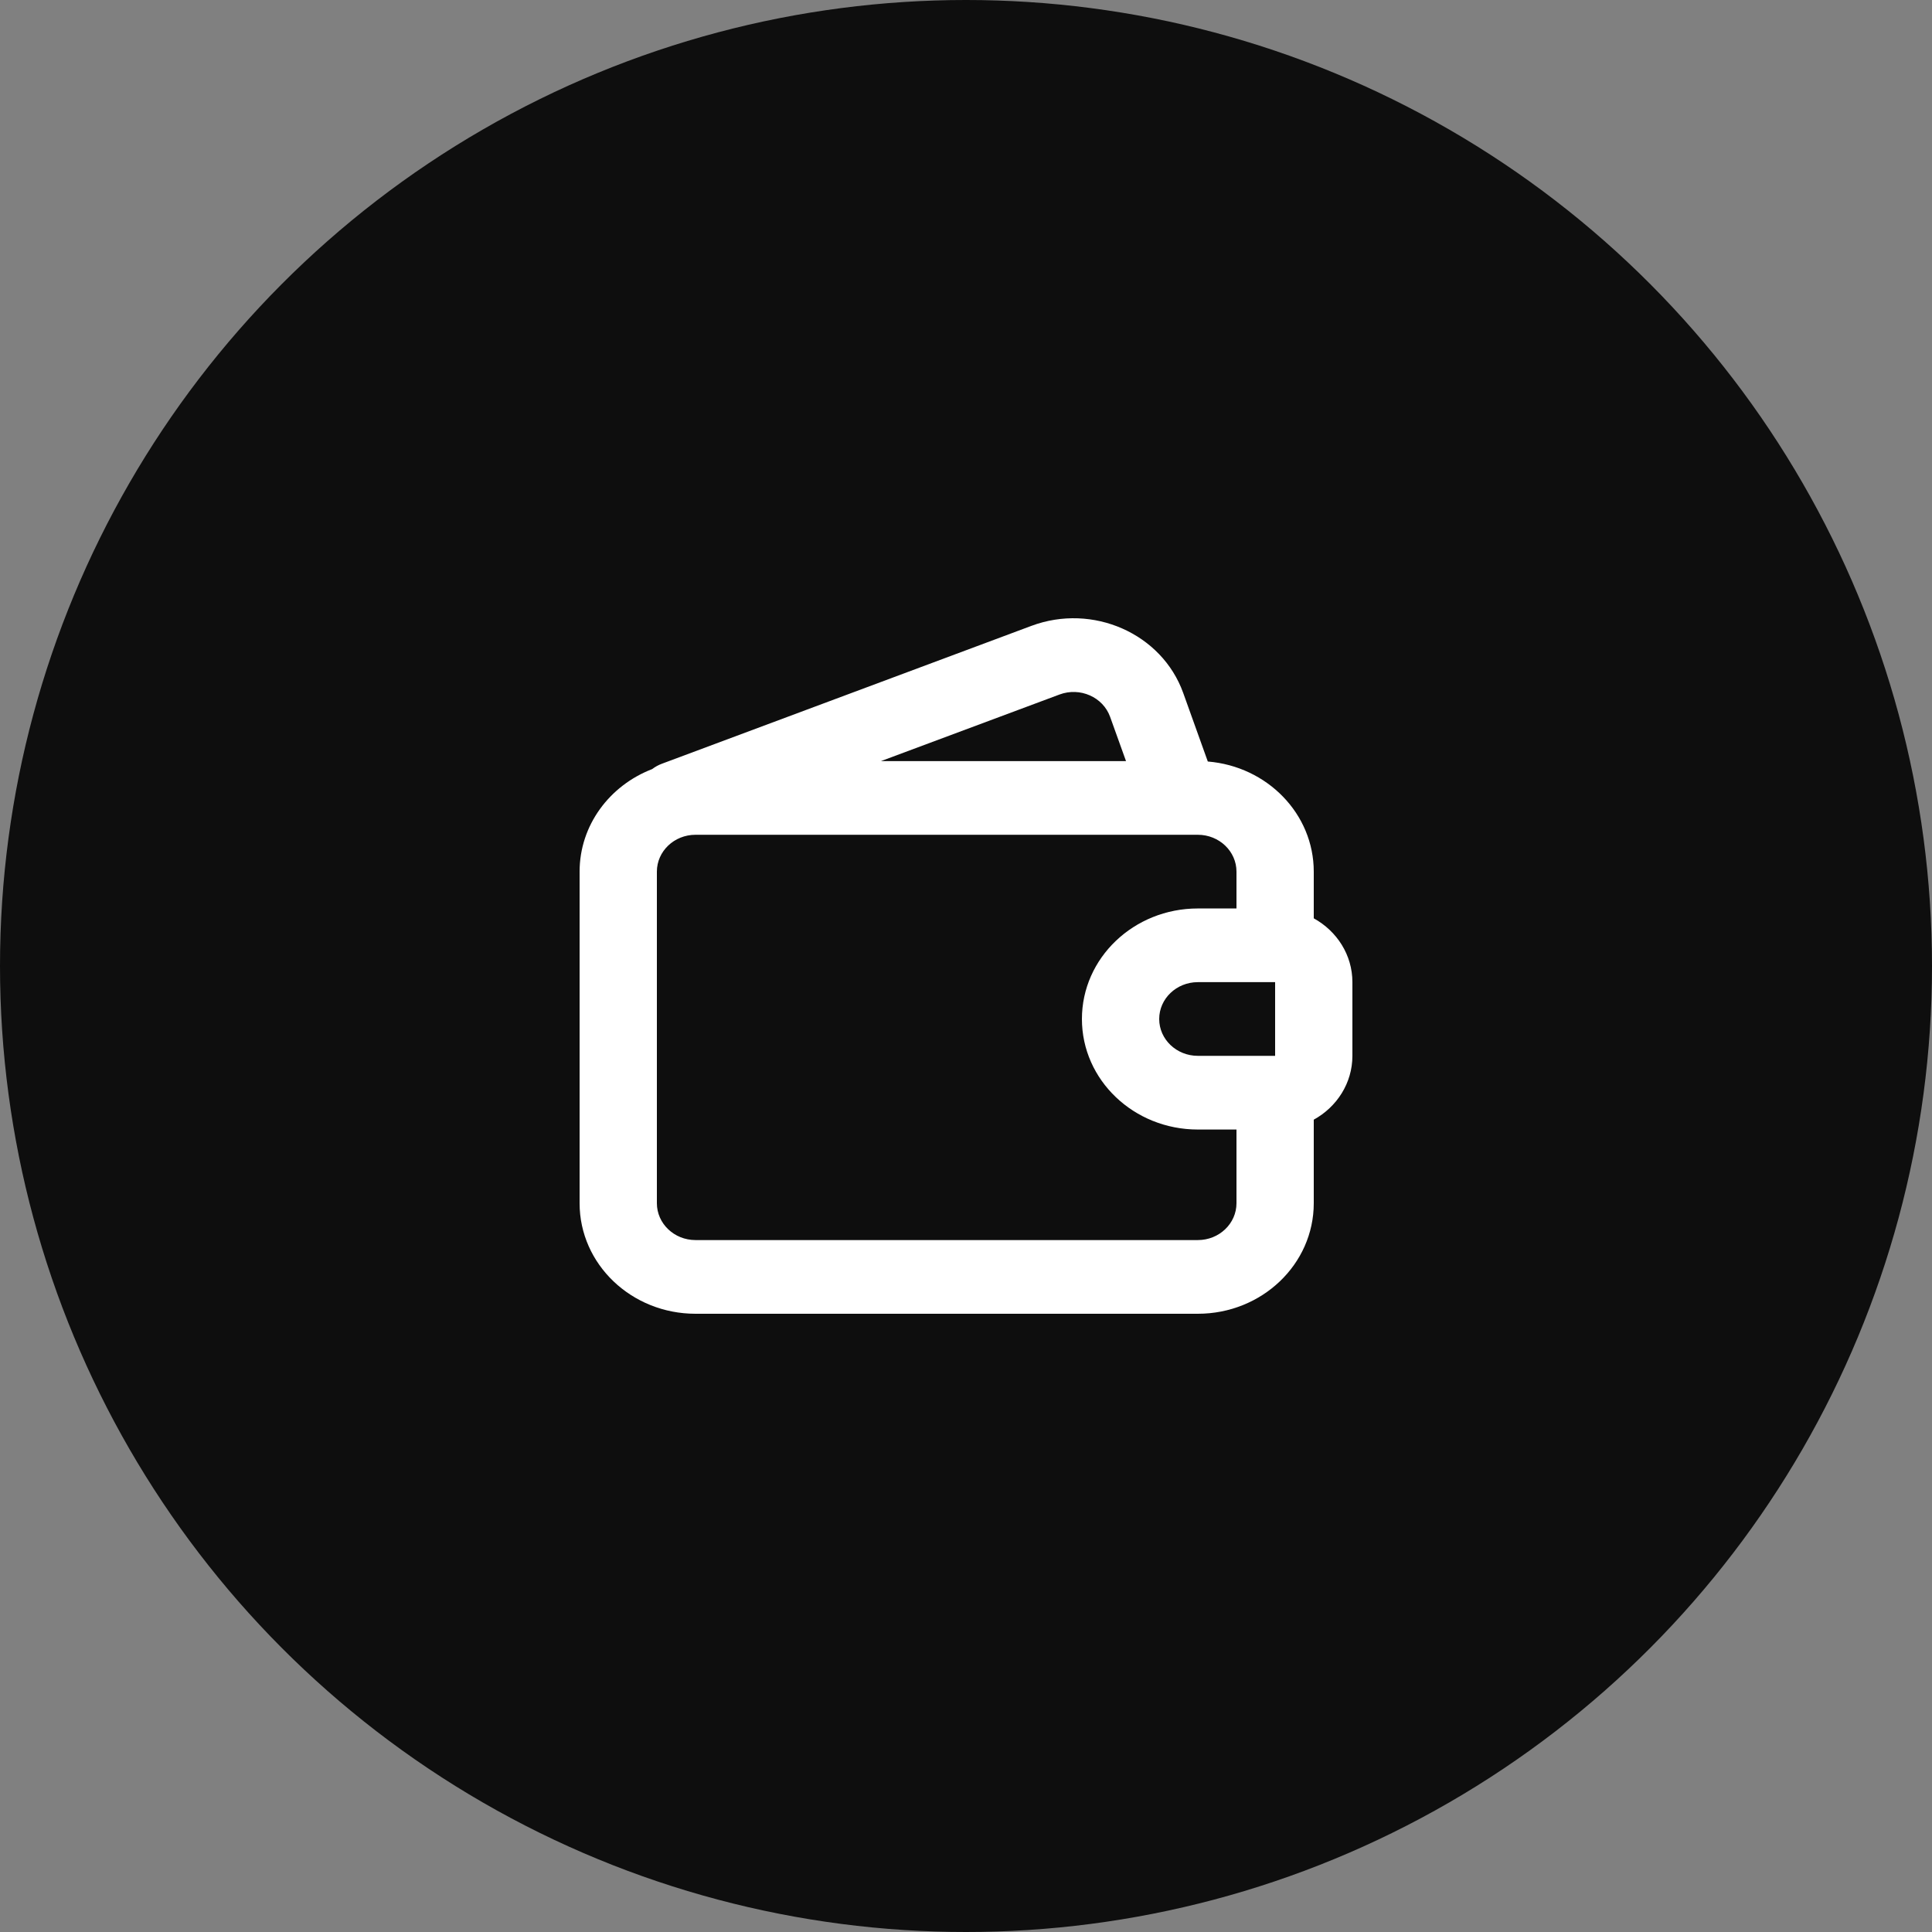 <?xml version="1.0" encoding="UTF-8"?> <svg xmlns="http://www.w3.org/2000/svg" width="50" height="50" viewBox="0 0 50 50" fill="none"><rect x="0" y="0" width="50" height="50" fill="#808080" stroke="none"/> <circle cx="25" cy="25" r="25" fill="#0E0E0E"></circle> <path fill-rule="evenodd" clip-rule="evenodd" d="M34 22.558C34 21.061 32.794 19.833 31.258 19.708L30.622 17.935C30.07 16.395 28.281 15.604 26.691 16.198L17.136 19.763C17.04 19.798 16.954 19.846 16.878 19.904C15.777 20.328 15 21.356 15 22.558V31.139C15 32.719 16.343 34 18 34L31 34C32.657 34 34 32.719 34 31.139V28.977C34.598 28.648 35 28.031 35 27.325V25.418C35 24.712 34.598 24.096 34 23.766V22.558ZM32 23.511V22.558C32 22.031 31.552 21.604 31 21.604L18 21.604C17.448 21.604 17 22.031 17 22.558L17 31.139C17 31.666 17.448 32.093 18 32.093L31 32.093C31.552 32.093 32 31.666 32 31.139V29.232H31C29.343 29.232 28 27.952 28 26.372C28 24.792 29.343 23.511 31 23.511H32ZM28.73 18.553L29.141 19.697L22.8 19.697L27.42 17.974C27.95 17.776 28.546 18.039 28.73 18.553ZM30 26.372C30 25.845 30.448 25.418 31 25.418H33V27.325H31C30.448 27.325 30 26.898 30 26.372Z" fill="white"></path> </svg> 